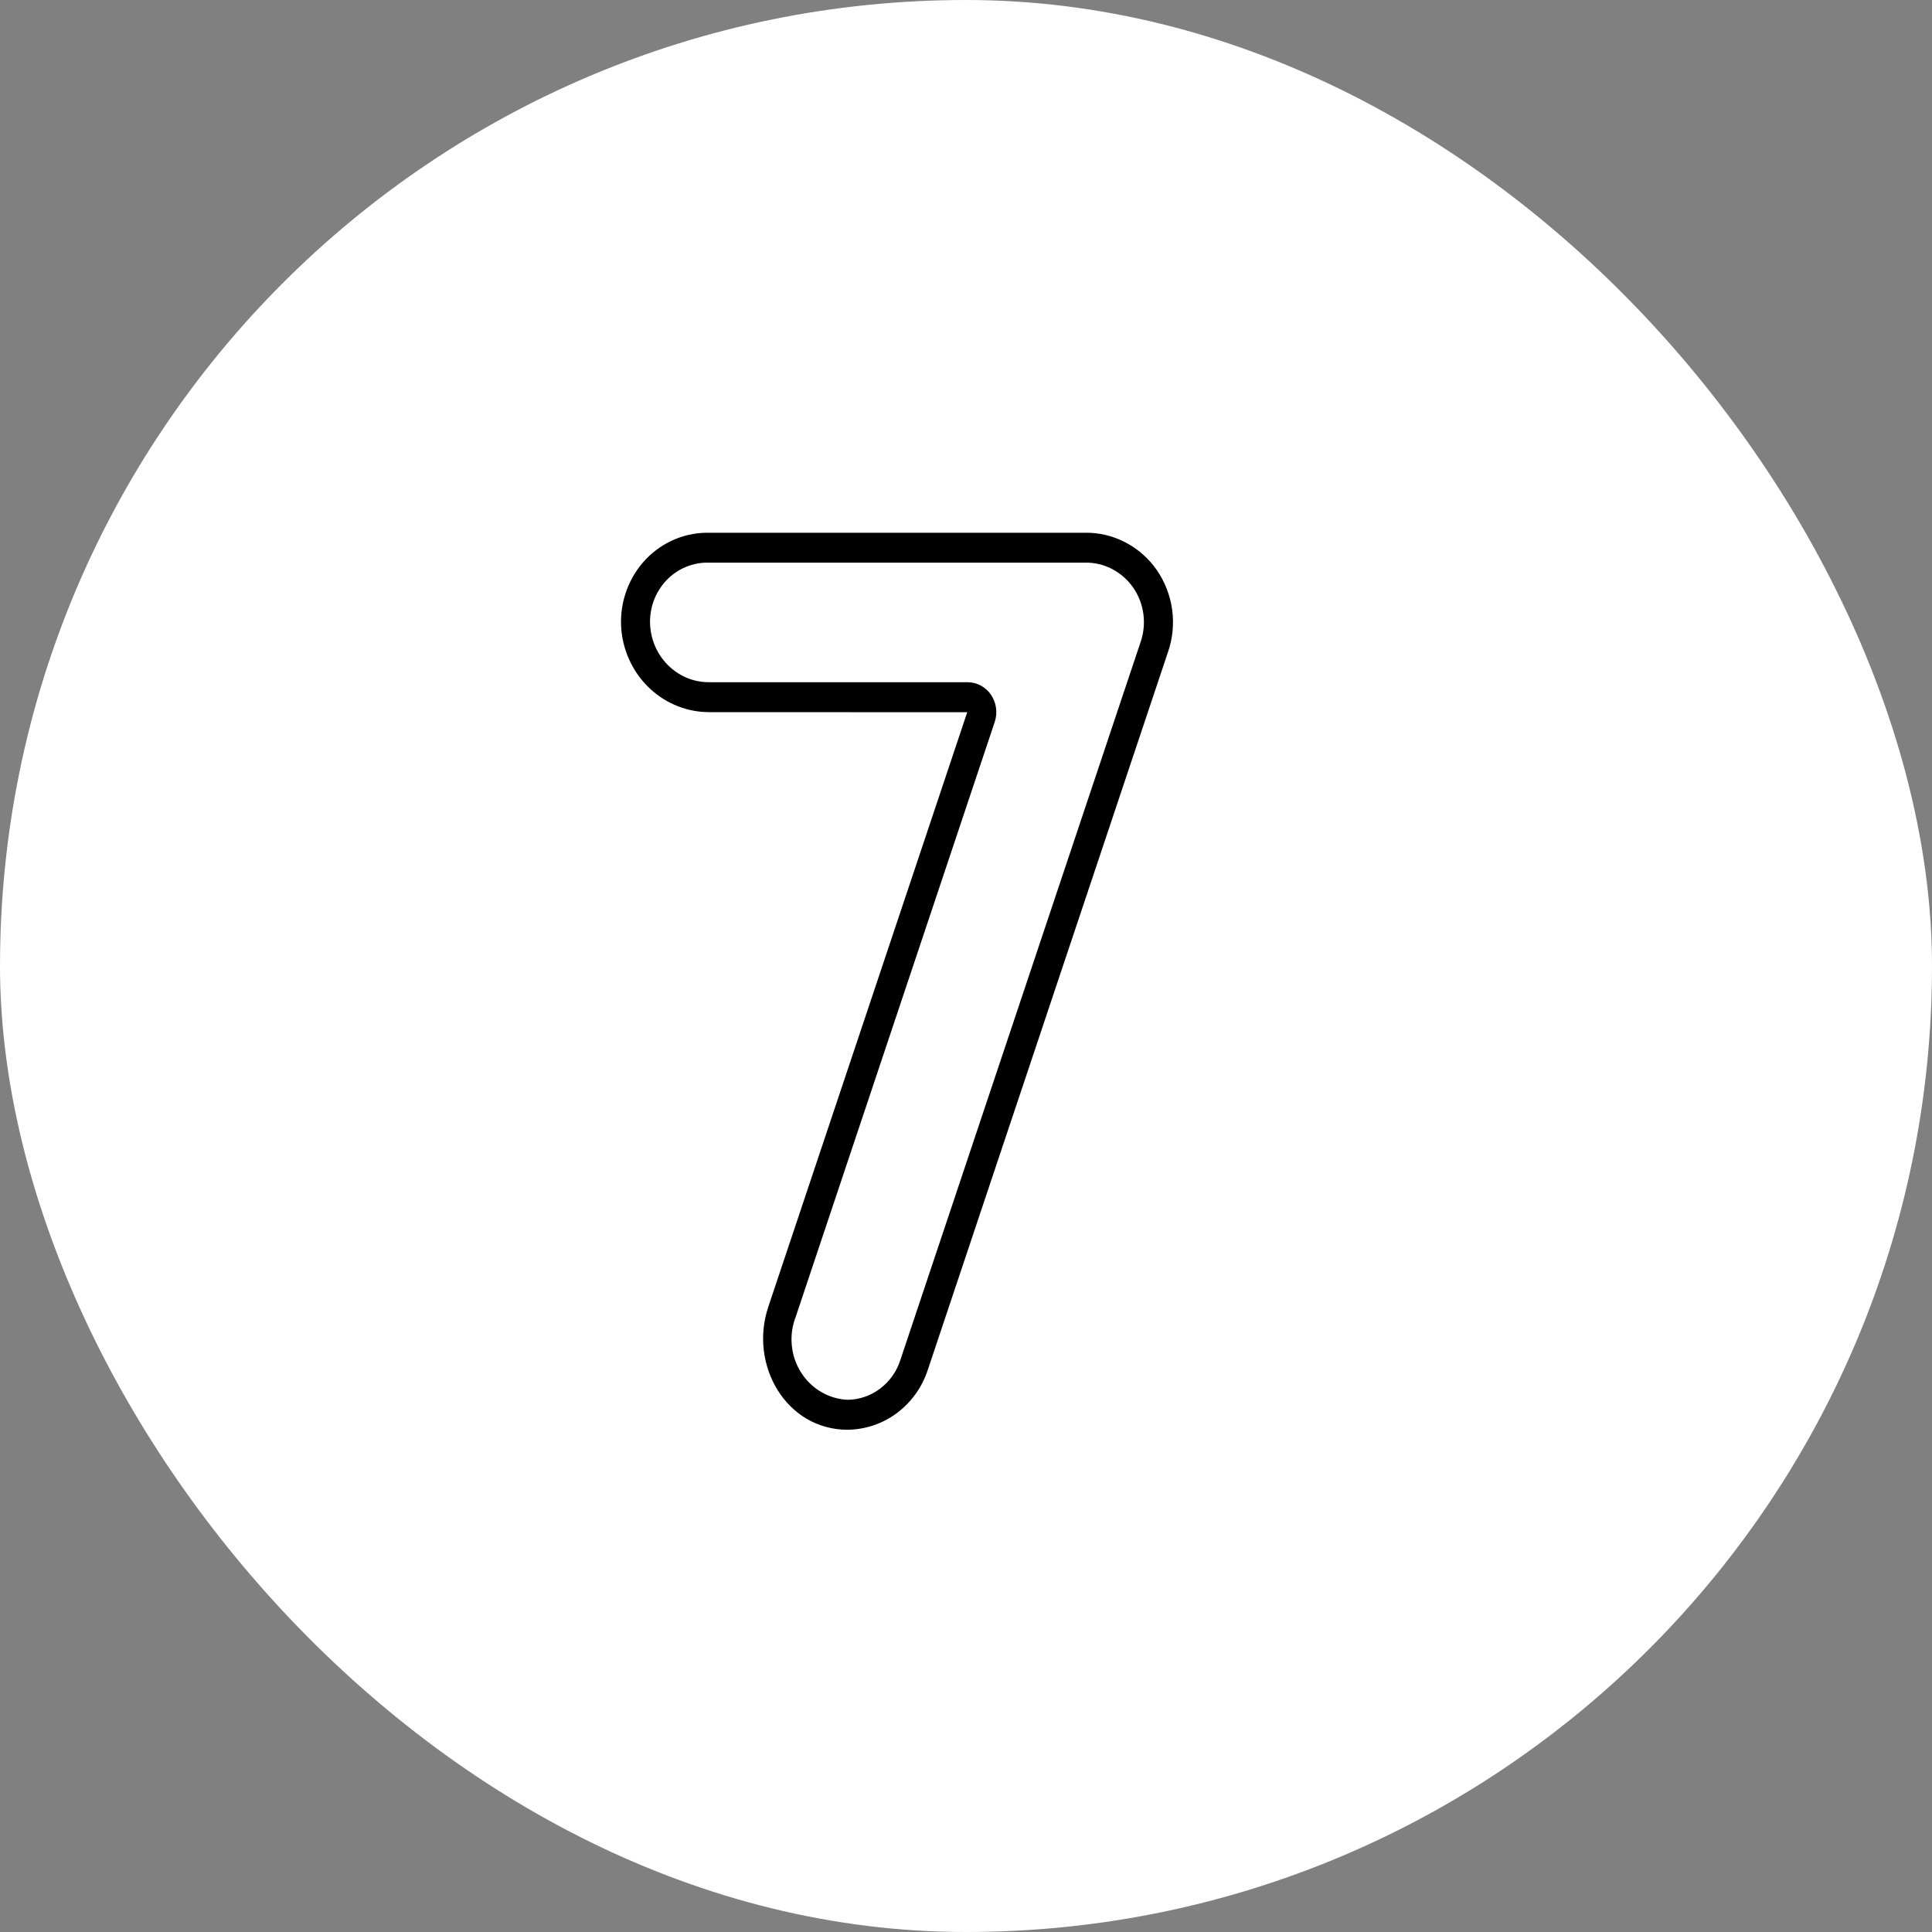 <svg width="28" height="28" viewBox="0 0 28 28" fill="none" xmlns="http://www.w3.org/2000/svg">
<rect x="0" y="0" width="28" height="28" fill="#808080" stroke="none"/>
<rect width="28" height="28" rx="14" fill="white"/>
<path d="M9.007 9.147C9.041 9.47 9.19 9.768 9.425 9.985C9.66 10.202 9.964 10.321 10.279 10.321L14.018 10.322L11.134 18.942C10.853 19.785 11.396 20.721 12.284 20.721C12.541 20.718 12.791 20.634 12.999 20.479C13.207 20.323 13.364 20.105 13.446 19.854L16.926 9.454C16.995 9.257 17.016 9.046 16.988 8.839C16.96 8.632 16.884 8.435 16.767 8.264C16.649 8.094 16.493 7.956 16.311 7.861C16.13 7.766 15.93 7.718 15.727 7.721H10.236C10.061 7.723 9.889 7.763 9.731 7.838C9.573 7.912 9.431 8.02 9.315 8.155C9.2 8.289 9.113 8.447 9.06 8.618C9.006 8.788 8.989 8.969 9.007 9.147ZM16.528 9.312L13.048 19.712C12.995 19.878 12.892 20.022 12.755 20.125C12.618 20.229 12.453 20.285 12.284 20.287C12.148 20.281 12.015 20.241 11.897 20.171C11.779 20.101 11.679 20.003 11.606 19.885C11.532 19.767 11.487 19.632 11.475 19.493C11.462 19.353 11.482 19.212 11.533 19.082L14.416 10.464C14.438 10.398 14.445 10.328 14.435 10.258C14.426 10.19 14.4 10.124 14.361 10.067C14.323 10.012 14.272 9.967 14.214 9.935C14.155 9.904 14.09 9.888 14.024 9.887H10.279C10.069 9.889 9.865 9.81 9.708 9.666C9.55 9.522 9.45 9.323 9.426 9.107C9.413 8.989 9.424 8.869 9.458 8.755C9.493 8.641 9.55 8.536 9.626 8.446C9.702 8.357 9.796 8.284 9.901 8.234C10.005 8.184 10.12 8.156 10.235 8.154H15.726C15.862 8.152 15.997 8.183 16.118 8.247C16.239 8.31 16.344 8.402 16.423 8.516C16.502 8.63 16.553 8.762 16.571 8.901C16.589 9.039 16.575 9.18 16.528 9.312Z" fill="black"/>
</svg>
